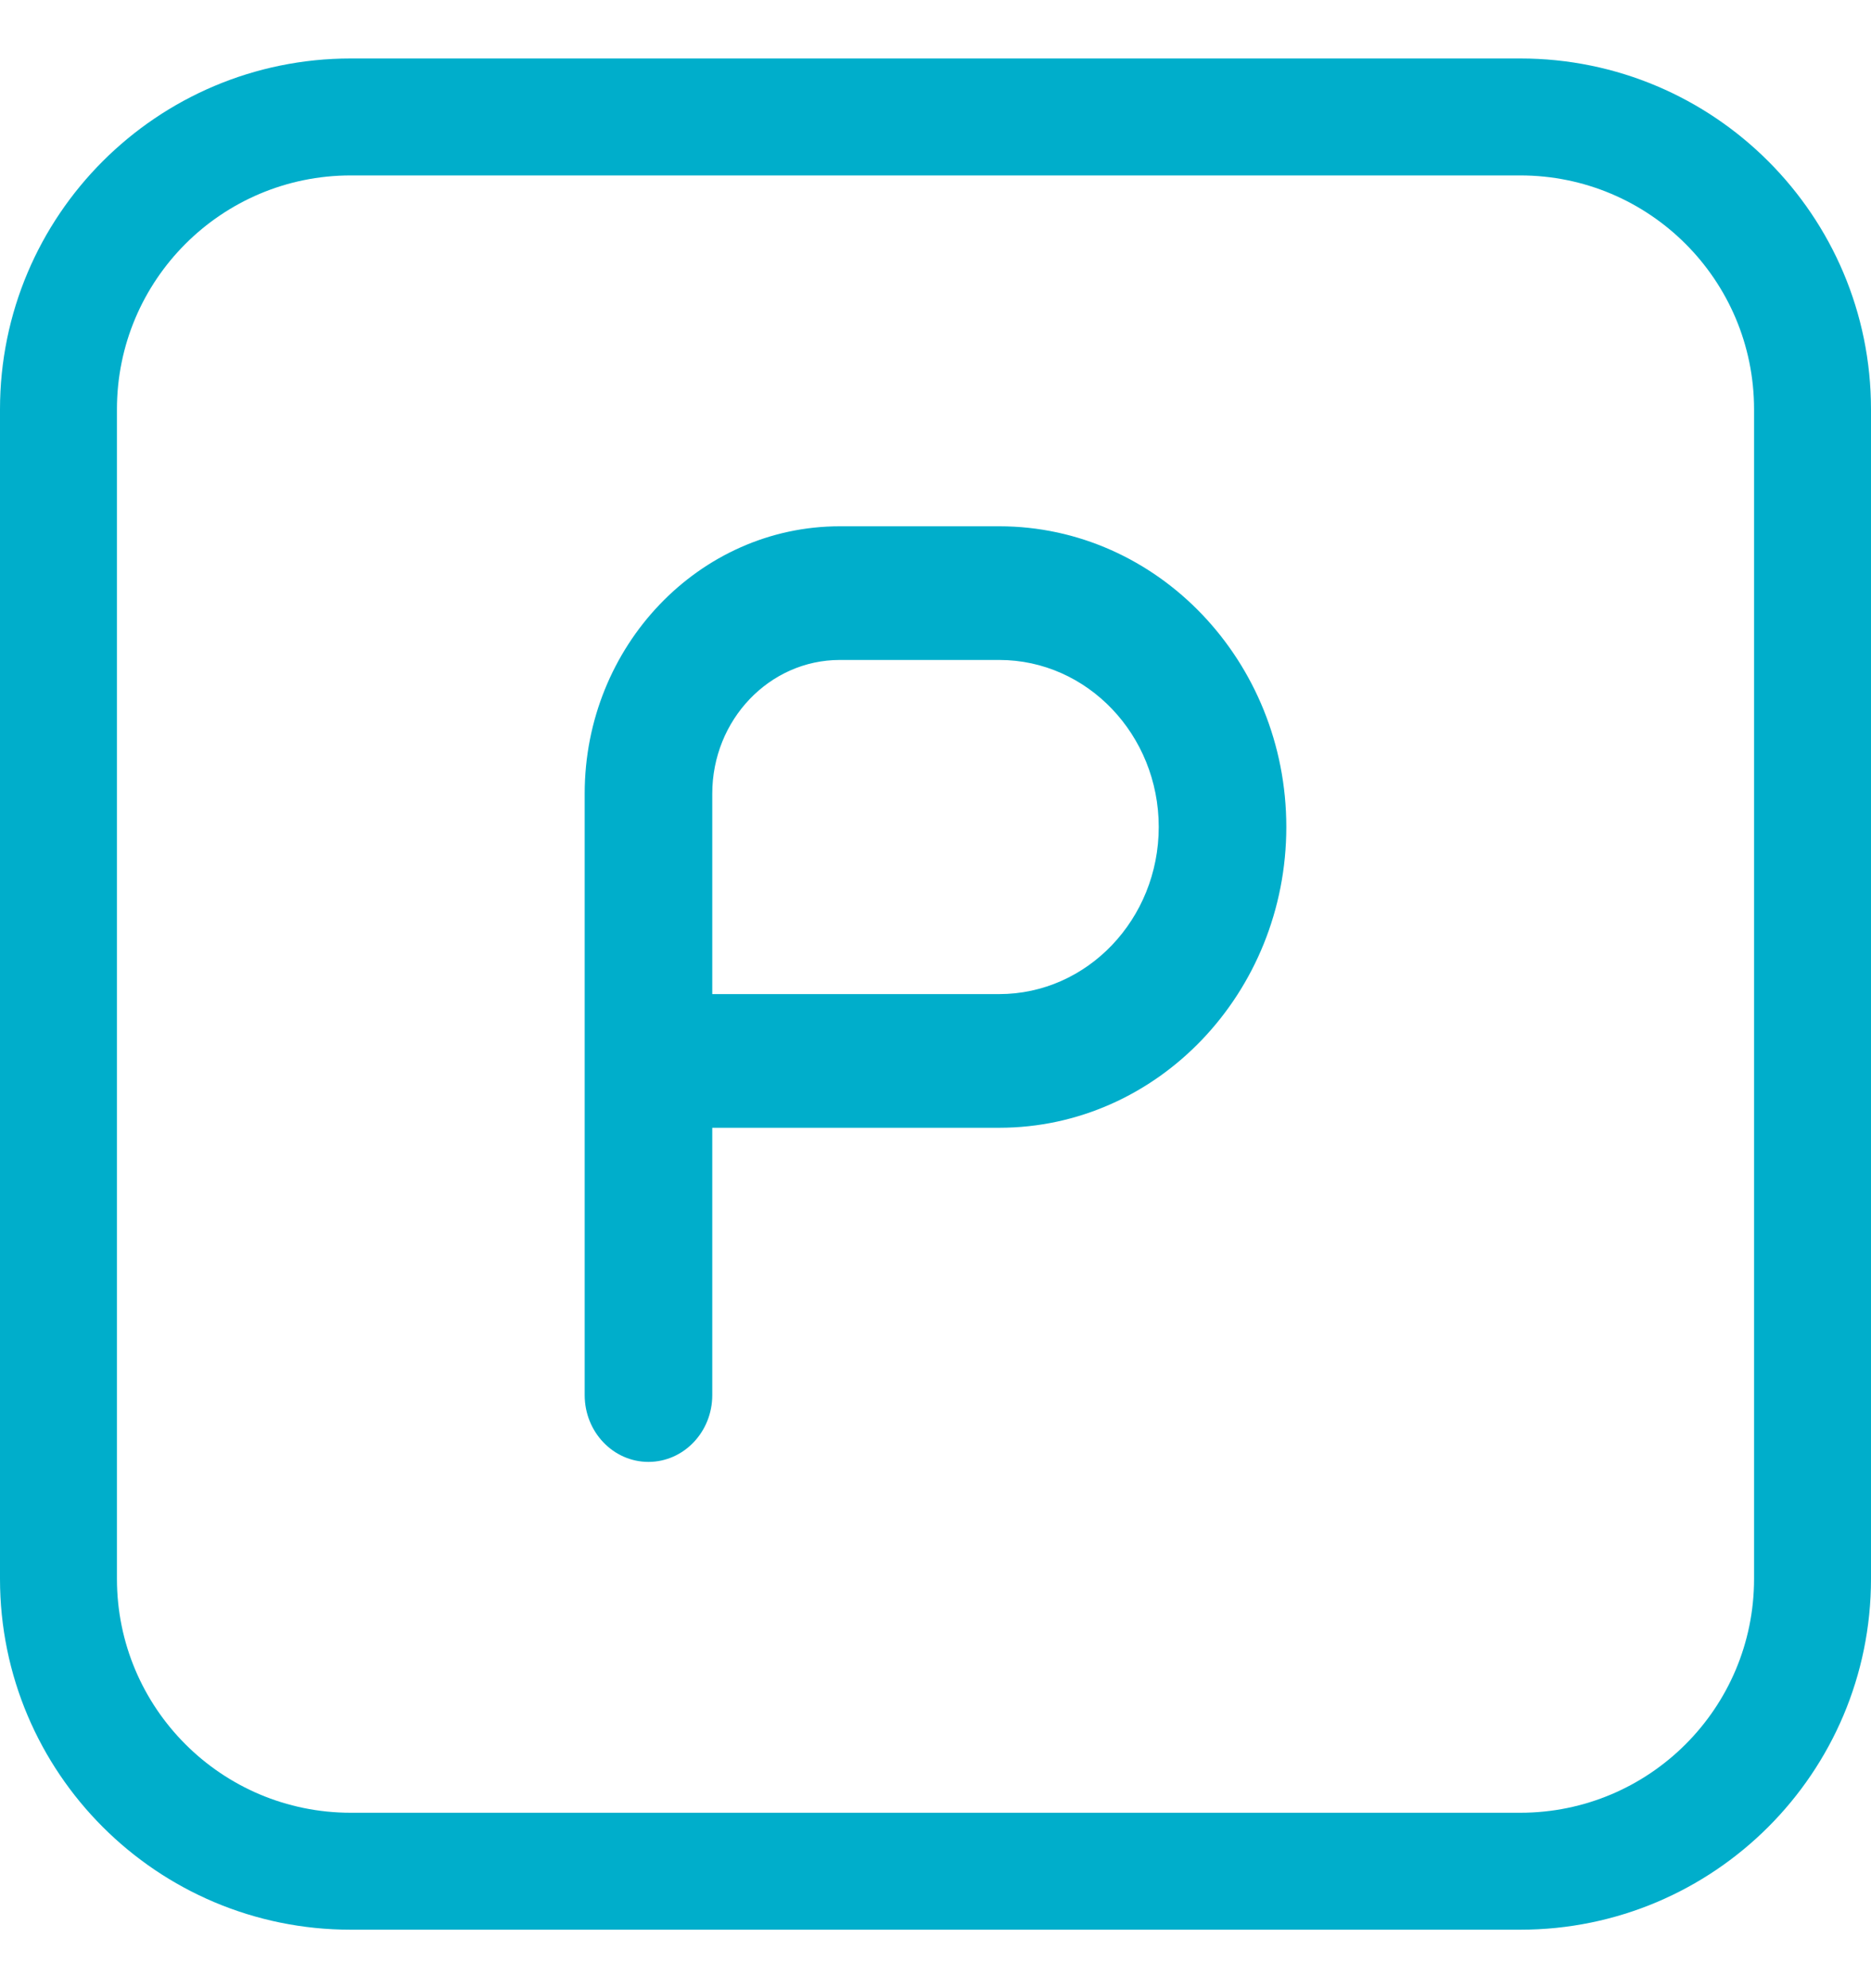 <svg width="16" height="17" viewBox="0 0 16 17" fill="none" xmlns="http://www.w3.org/2000/svg">
<path fill-rule="evenodd" clip-rule="evenodd" d="M5.545 12.5C5.244 12.5 5 12.244 5 11.929V6.786C5 5.525 5.979 4.5 7.182 4.5H8.545C9.899 4.5 11 5.654 11 7.071C11 8.489 9.899 9.643 8.545 9.643H6.091V11.929C6.091 12.244 5.847 12.5 5.545 12.5ZM8.545 8.5H6.091V6.786C6.091 6.155 6.58 5.643 7.182 5.643H8.545C9.298 5.643 9.909 6.284 9.909 7.071C9.909 7.859 9.298 8.5 8.545 8.5Z" fill="#00AECB"/>
<path fill-rule="evenodd" clip-rule="evenodd" d="M13 1.5H3C1.895 1.5 1 2.395 1 3.5V13.5C1 14.605 1.895 15.5 3 15.5H13C14.105 15.5 15 14.605 15 13.5V3.5C15 2.395 14.105 1.5 13 1.5ZM3 0.5C1.343 0.5 0 1.843 0 3.5V13.5C0 15.157 1.343 16.5 3 16.5H13C14.657 16.5 16 15.157 16 13.5V3.5C16 1.843 14.657 0.5 13 0.5H3Z" fill="#00AECB"/>
</svg>

